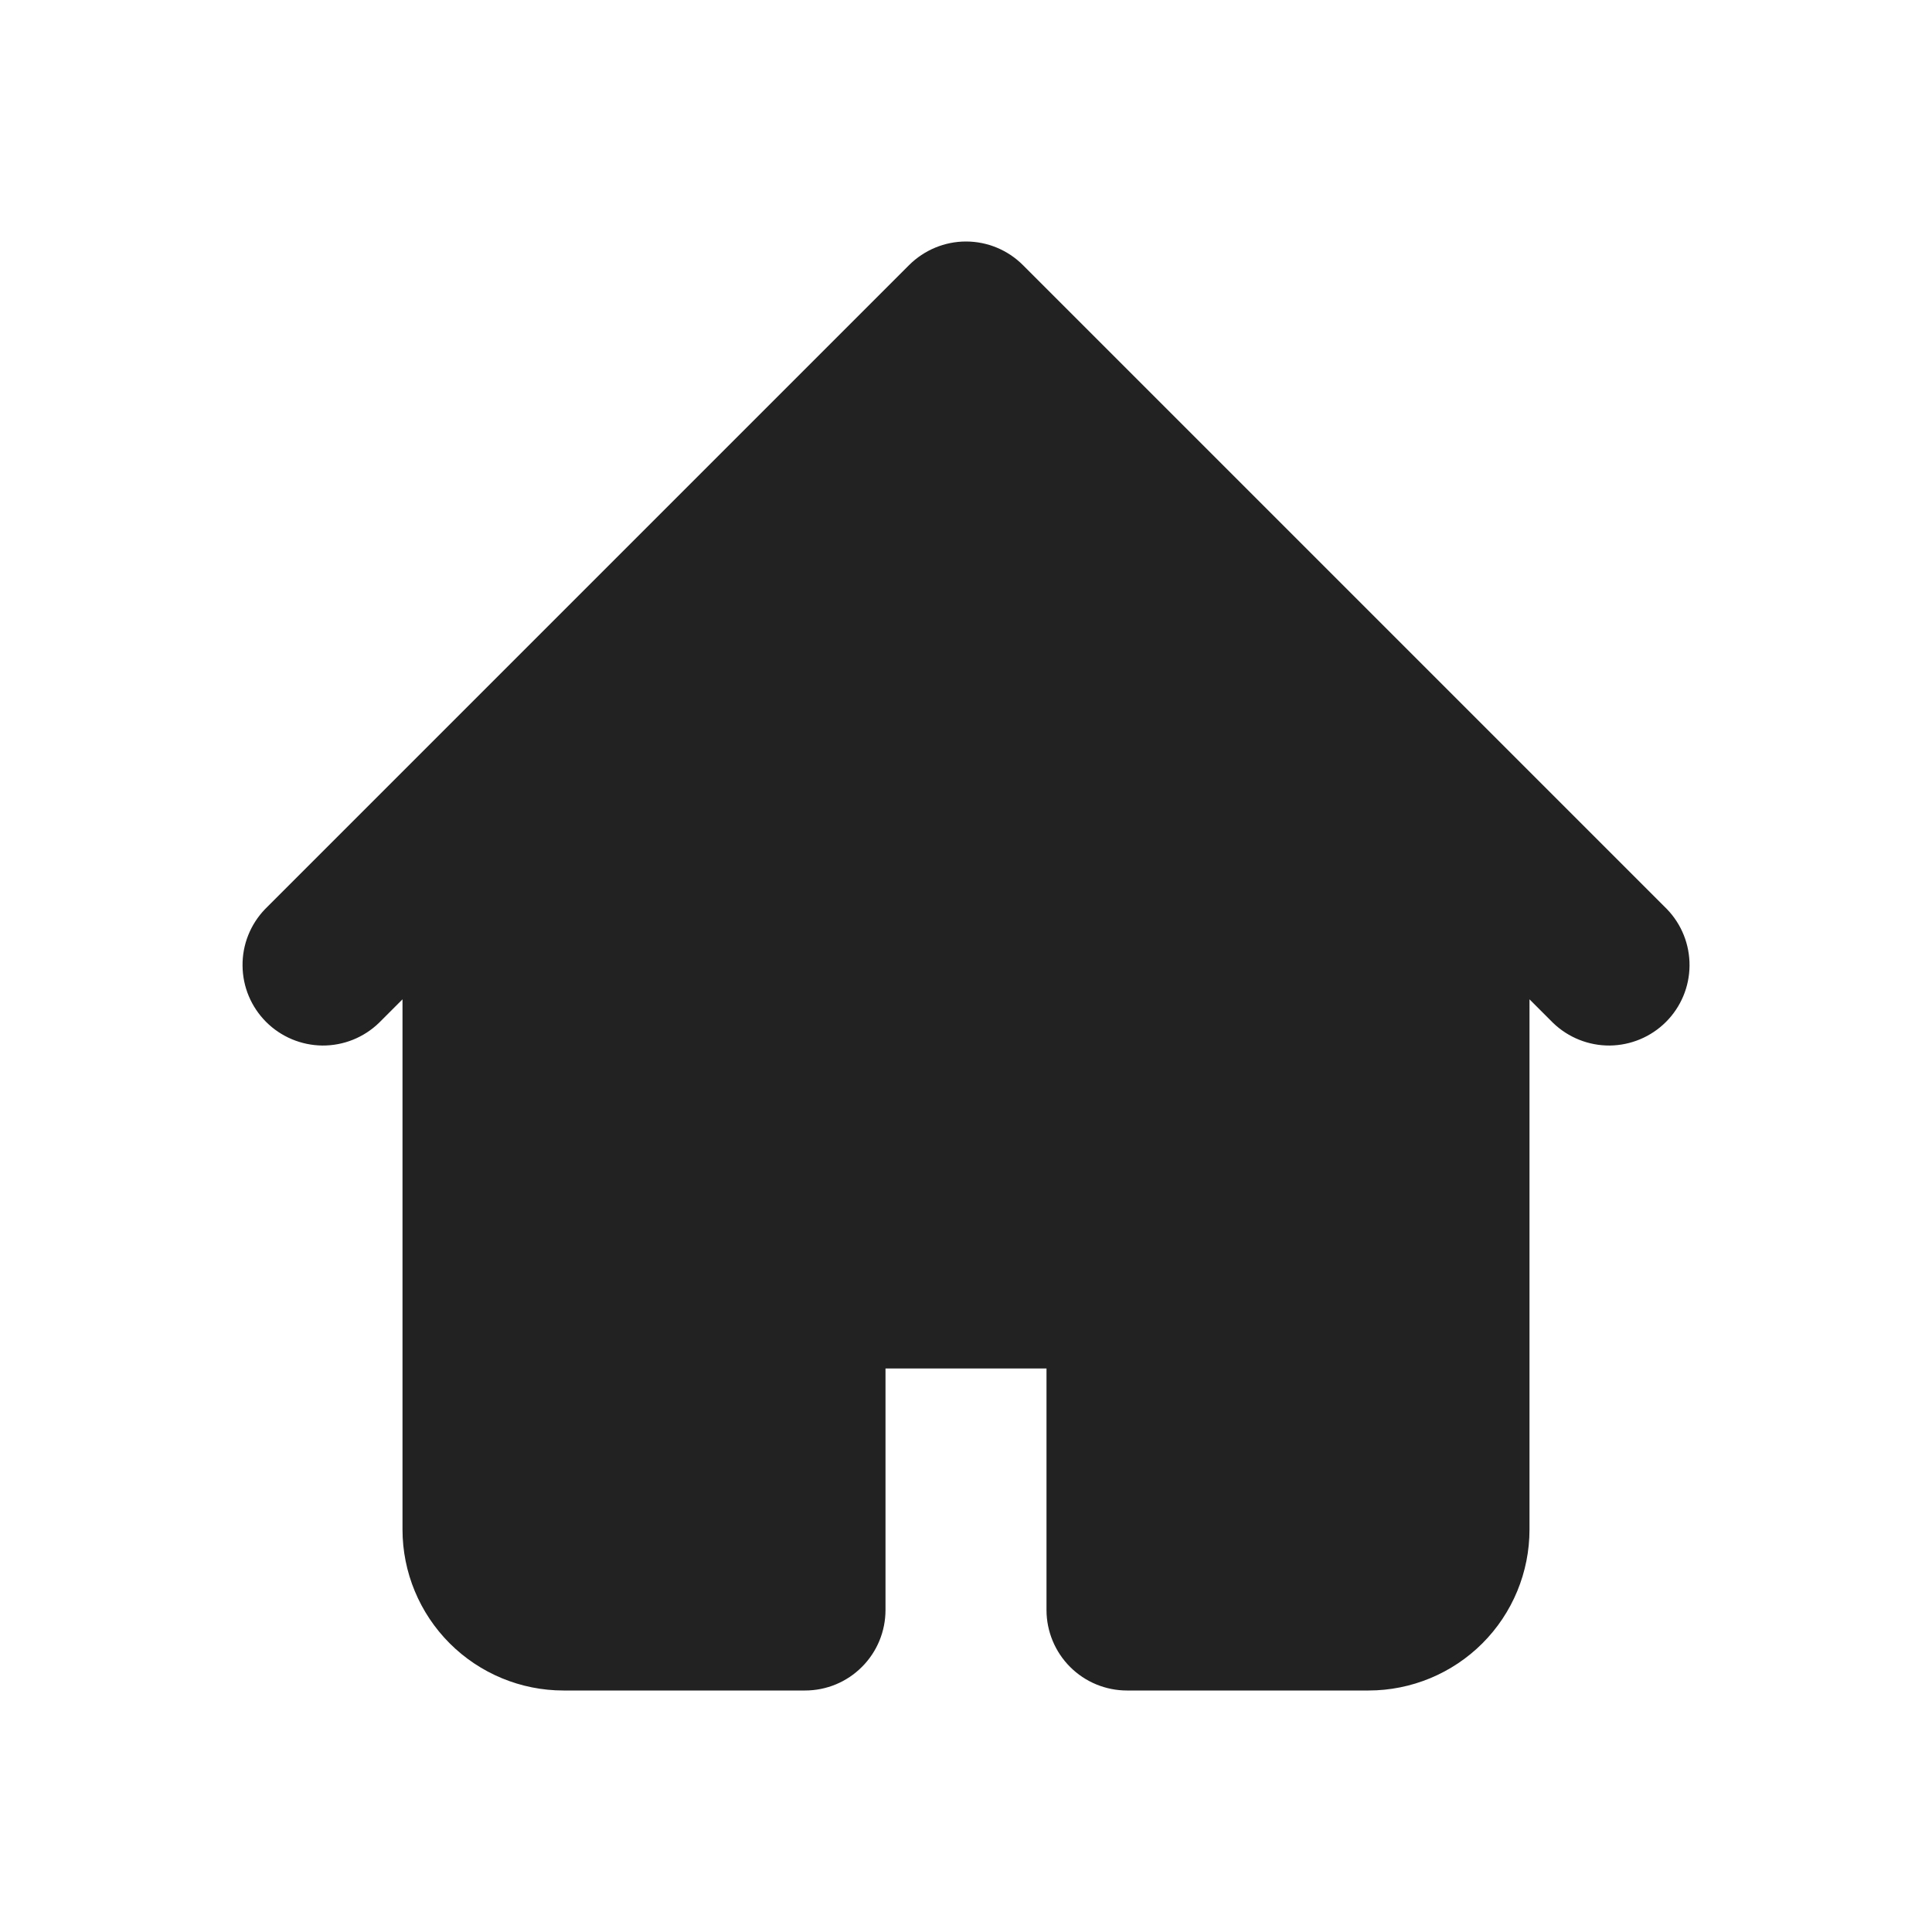 <?xml version="1.0" encoding="UTF-8"?> <svg xmlns="http://www.w3.org/2000/svg" width="24" height="24" viewBox="0 0 24 24" fill="none"><path fill-rule="evenodd" clip-rule="evenodd" d="M11.293 3.293C11.481 3.106 11.735 3 12 3C12.266 3 12.52 3.106 12.707 3.293L18.707 9.293L20.707 11.293C20.89 11.482 20.99 11.734 20.988 11.996C20.986 12.259 20.881 12.509 20.695 12.695C20.51 12.88 20.259 12.985 19.997 12.988C19.735 12.99 19.482 12.889 19.293 12.707L19 12.414V19C19 19.53 18.79 20.039 18.415 20.414C18.04 20.789 17.531 21 17 21H14C13.735 21 13.481 20.895 13.293 20.707C13.106 20.52 13 20.265 13 20V17H11V20C11 20.265 10.895 20.52 10.707 20.707C10.52 20.895 10.266 21 10 21H7C6.47 21 5.961 20.789 5.586 20.414C5.211 20.039 5 19.53 5 19V12.414L4.707 12.707C4.519 12.889 4.266 12.99 4.004 12.988C3.742 12.985 3.491 12.88 3.306 12.695C3.12 12.509 3.015 12.259 3.013 11.996C3.01 11.734 3.111 11.482 3.293 11.293L5.293 9.293L11.293 3.293Z" fill="#222222"></path></svg> 